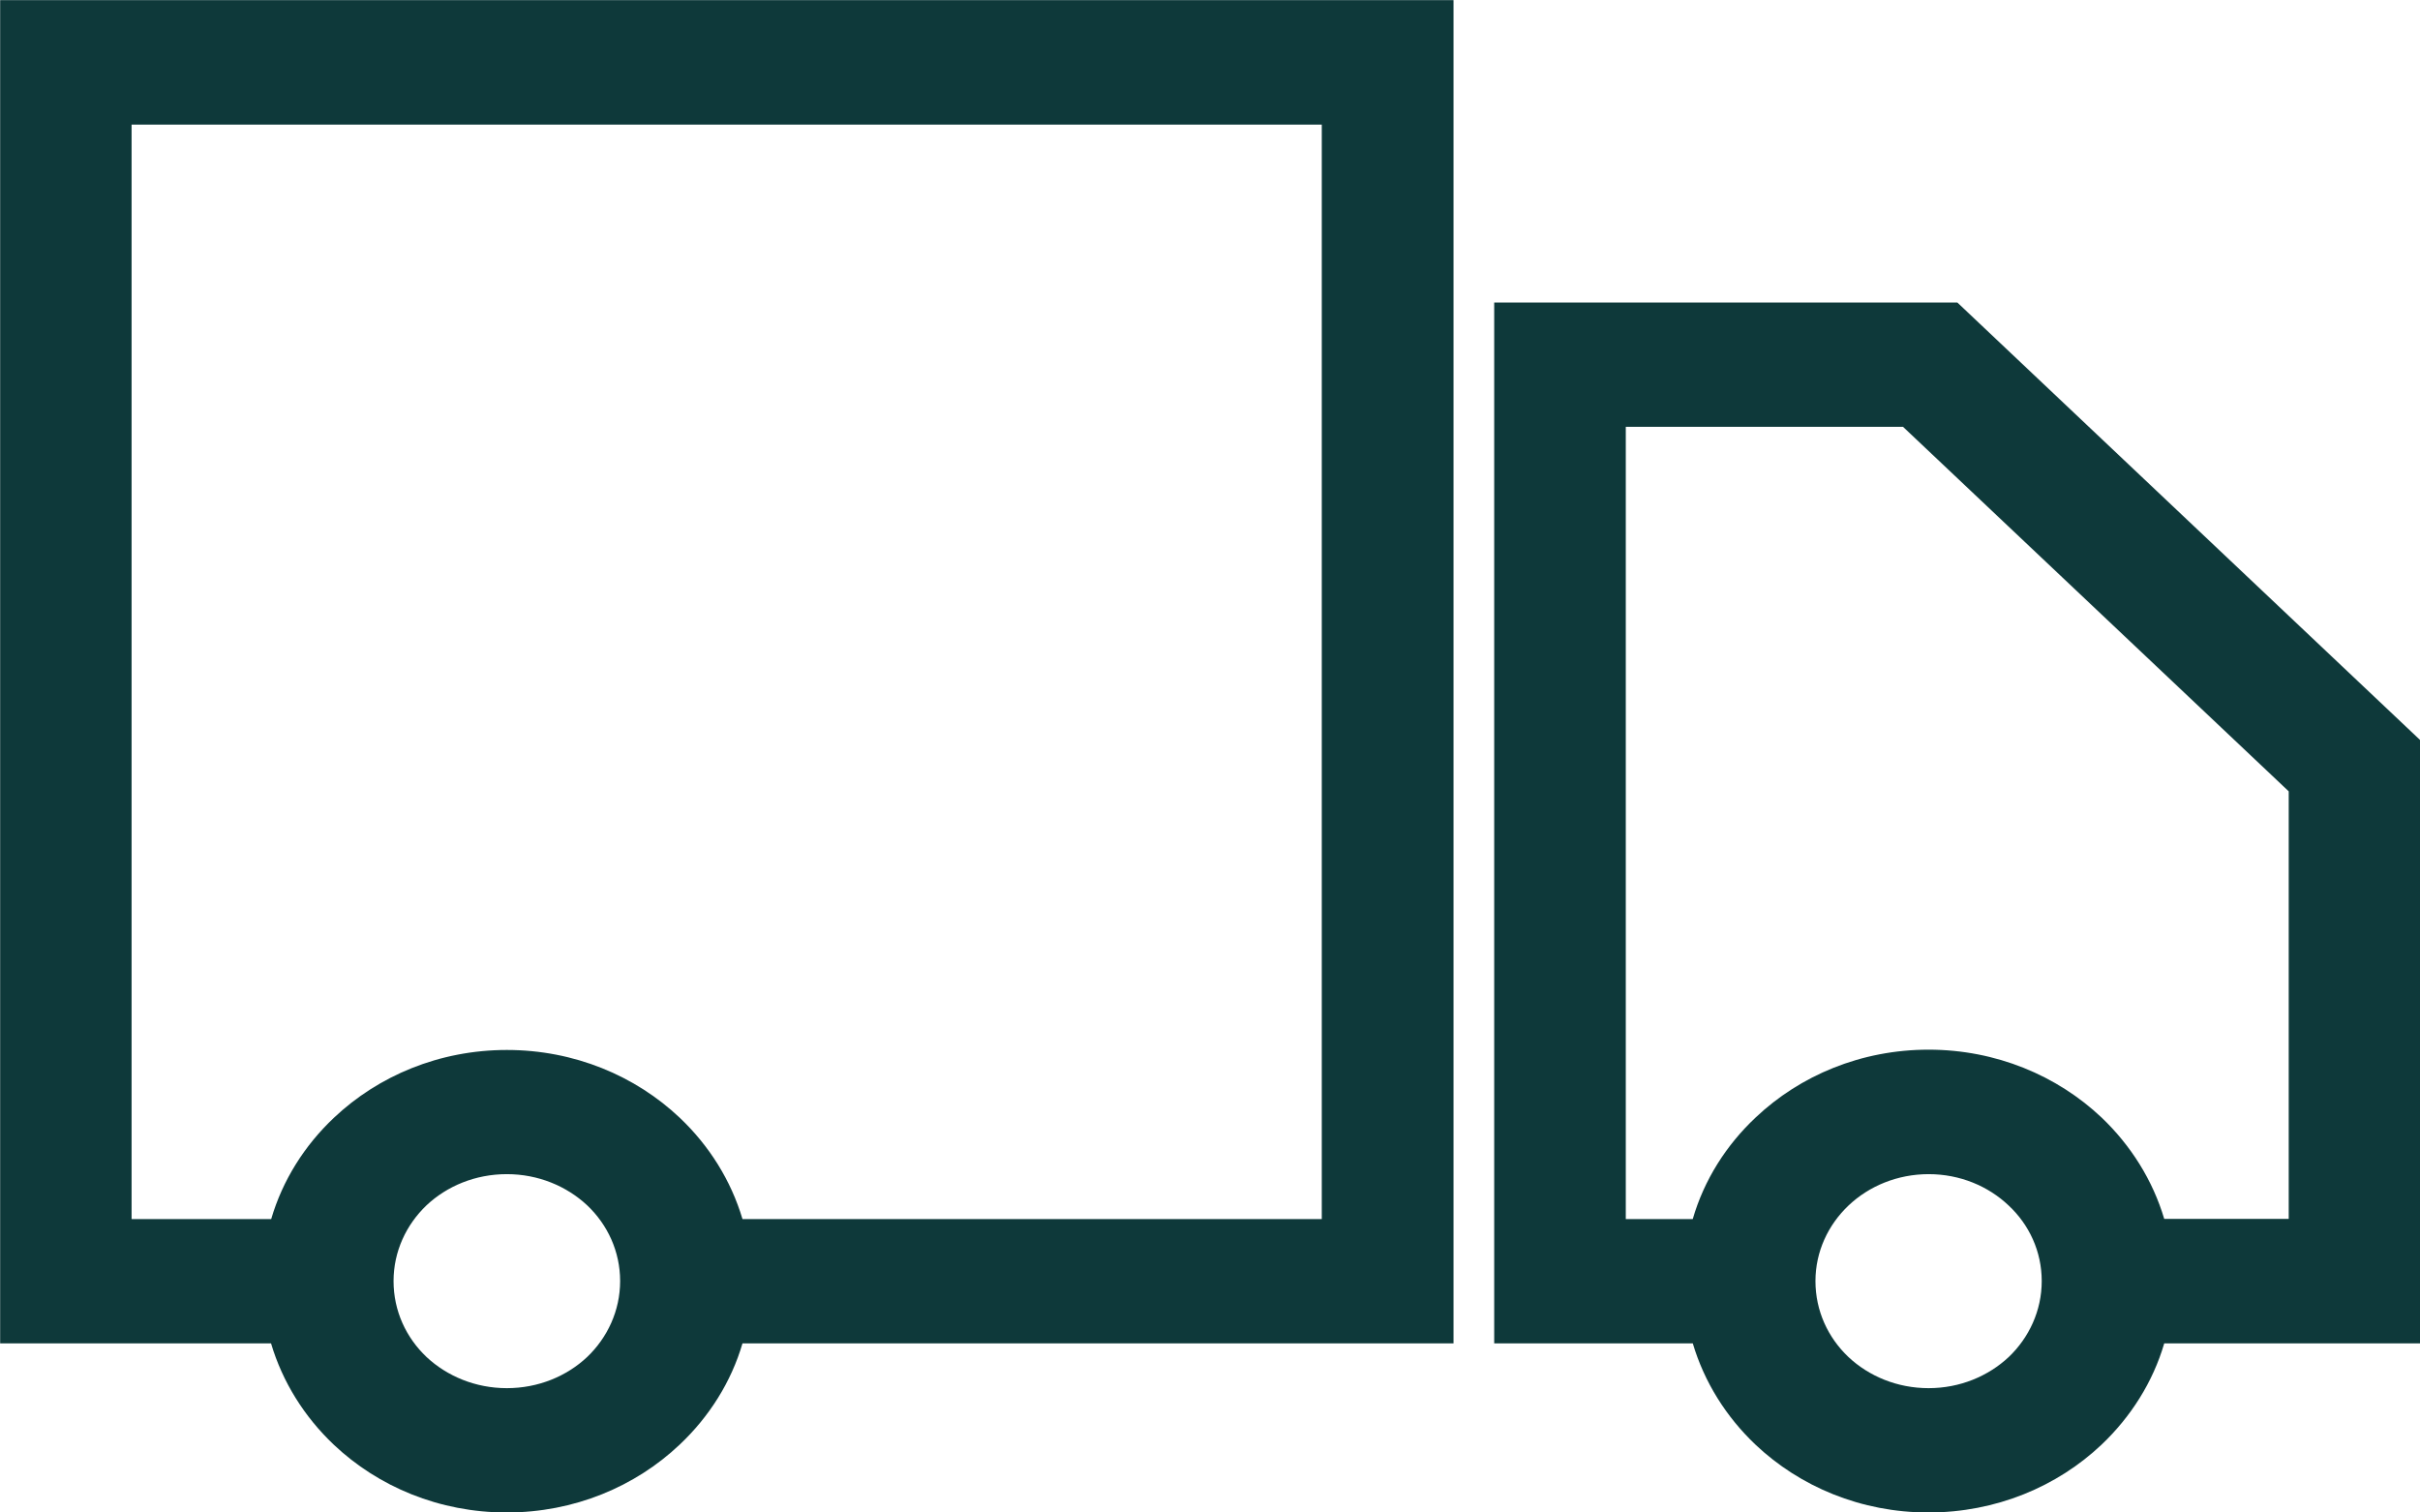 <svg fill="none" height="10" viewBox="0 0 16 10" width="16" xmlns="http://www.w3.org/2000/svg"><path d="m3.351 7.763c.207 0 .395.079.531.206.135.128.218.305.218.501 0 .196-.084.374-.218.502-.135.127-.323.206-.531.206-.207 0-.395-.079-.531-.206-.135-.128-.218-.305-.218-.502 0-.196.084-.373.218-.501.135-.127.323-.206.531-.206zm-1.559.297h-.922v-7.236h7.869v7.236h-3.83c-.076-.256-.221-.486-.414-.669l-.001-.001c-.293-.277-.697-.448-1.143-.448-.446 0-.85.171-1.143.448l-.001.001c-.194.183-.339.413-.414.669zm3.118.822h4.7v-8.881h-9.609v8.881h1.791c.076.256.221.486.414.669l.001.001c.293.277.697.448 1.143.448s.85-.171 1.143-.448l.001-.001c.194-.183.34-.413.415-.669zm6.281-.822h-.442v-5.238h1.833l2.55 2.41v2.827h-.823c-.076-.256-.221-.486-.414-.67-.293-.277-.698-.449-1.144-.449-.446 0-.85.171-1.143.448-.195.183-.341.413-.416.671zm3.118.822h1.692v-3.989l-3.06-2.893h-3.062v6.882h1.313c.076.256.221.486.414.669l.001.001c.293.277.697.448 1.143.448.446 0 .851-.171 1.144-.448.194-.184.34-.414.415-.67zm-1.558-1.119c.207 0 .394.079.529.207.136.127.219.304.219.5s-.084.374-.218.502c-.136.127-.323.206-.53.206-.207 0-.395-.079-.53-.206-.135-.128-.218-.305-.218-.502 0-.195.084-.372.219-.5.135-.128.323-.207.53-.207z" fill="#0e393a"/></svg>